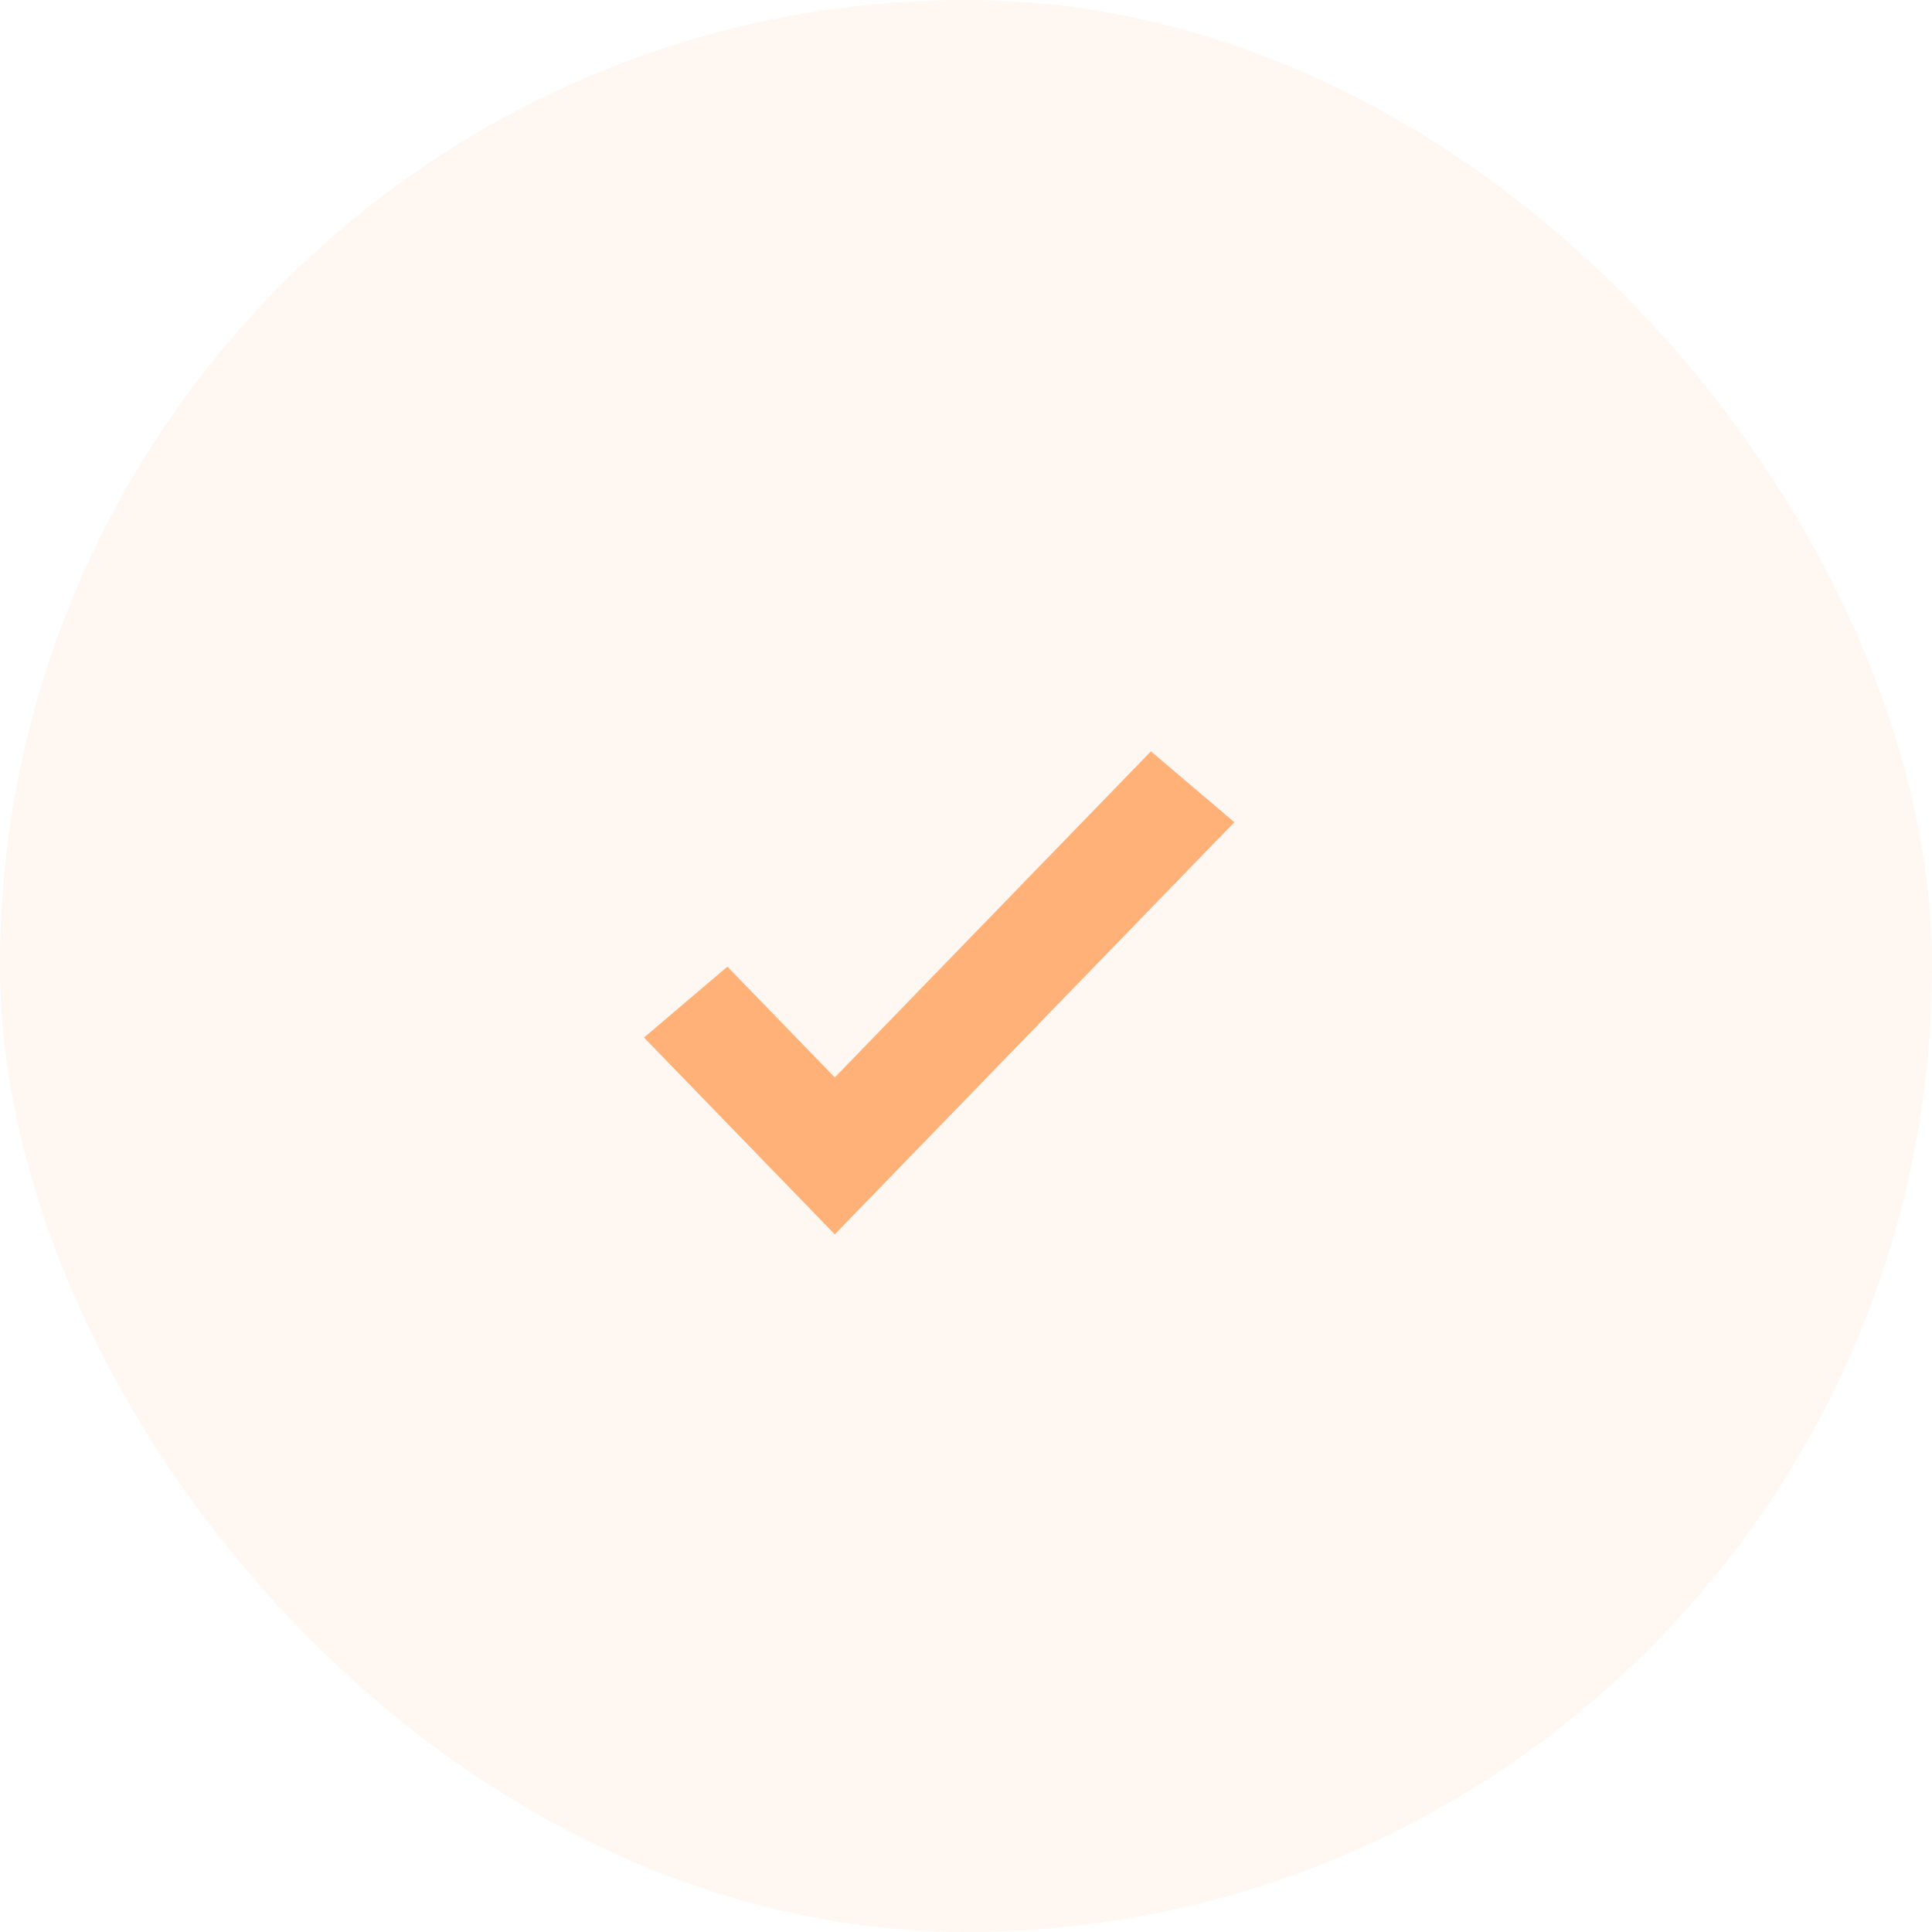 <?xml version="1.0" encoding="UTF-8"?> <svg xmlns="http://www.w3.org/2000/svg" width="36" height="36" viewBox="0 0 36 36" fill="none"> <rect width="36" height="36" rx="18" fill="#FFB178" fill-opacity="0.1"></rect> <path fill-rule="evenodd" clip-rule="evenodd" d="M23 15.321L15.555 23L12 19.333L13.554 18.012L15.555 20.076L21.446 14L23 15.321Z" fill="#FFB178"></path> </svg> 